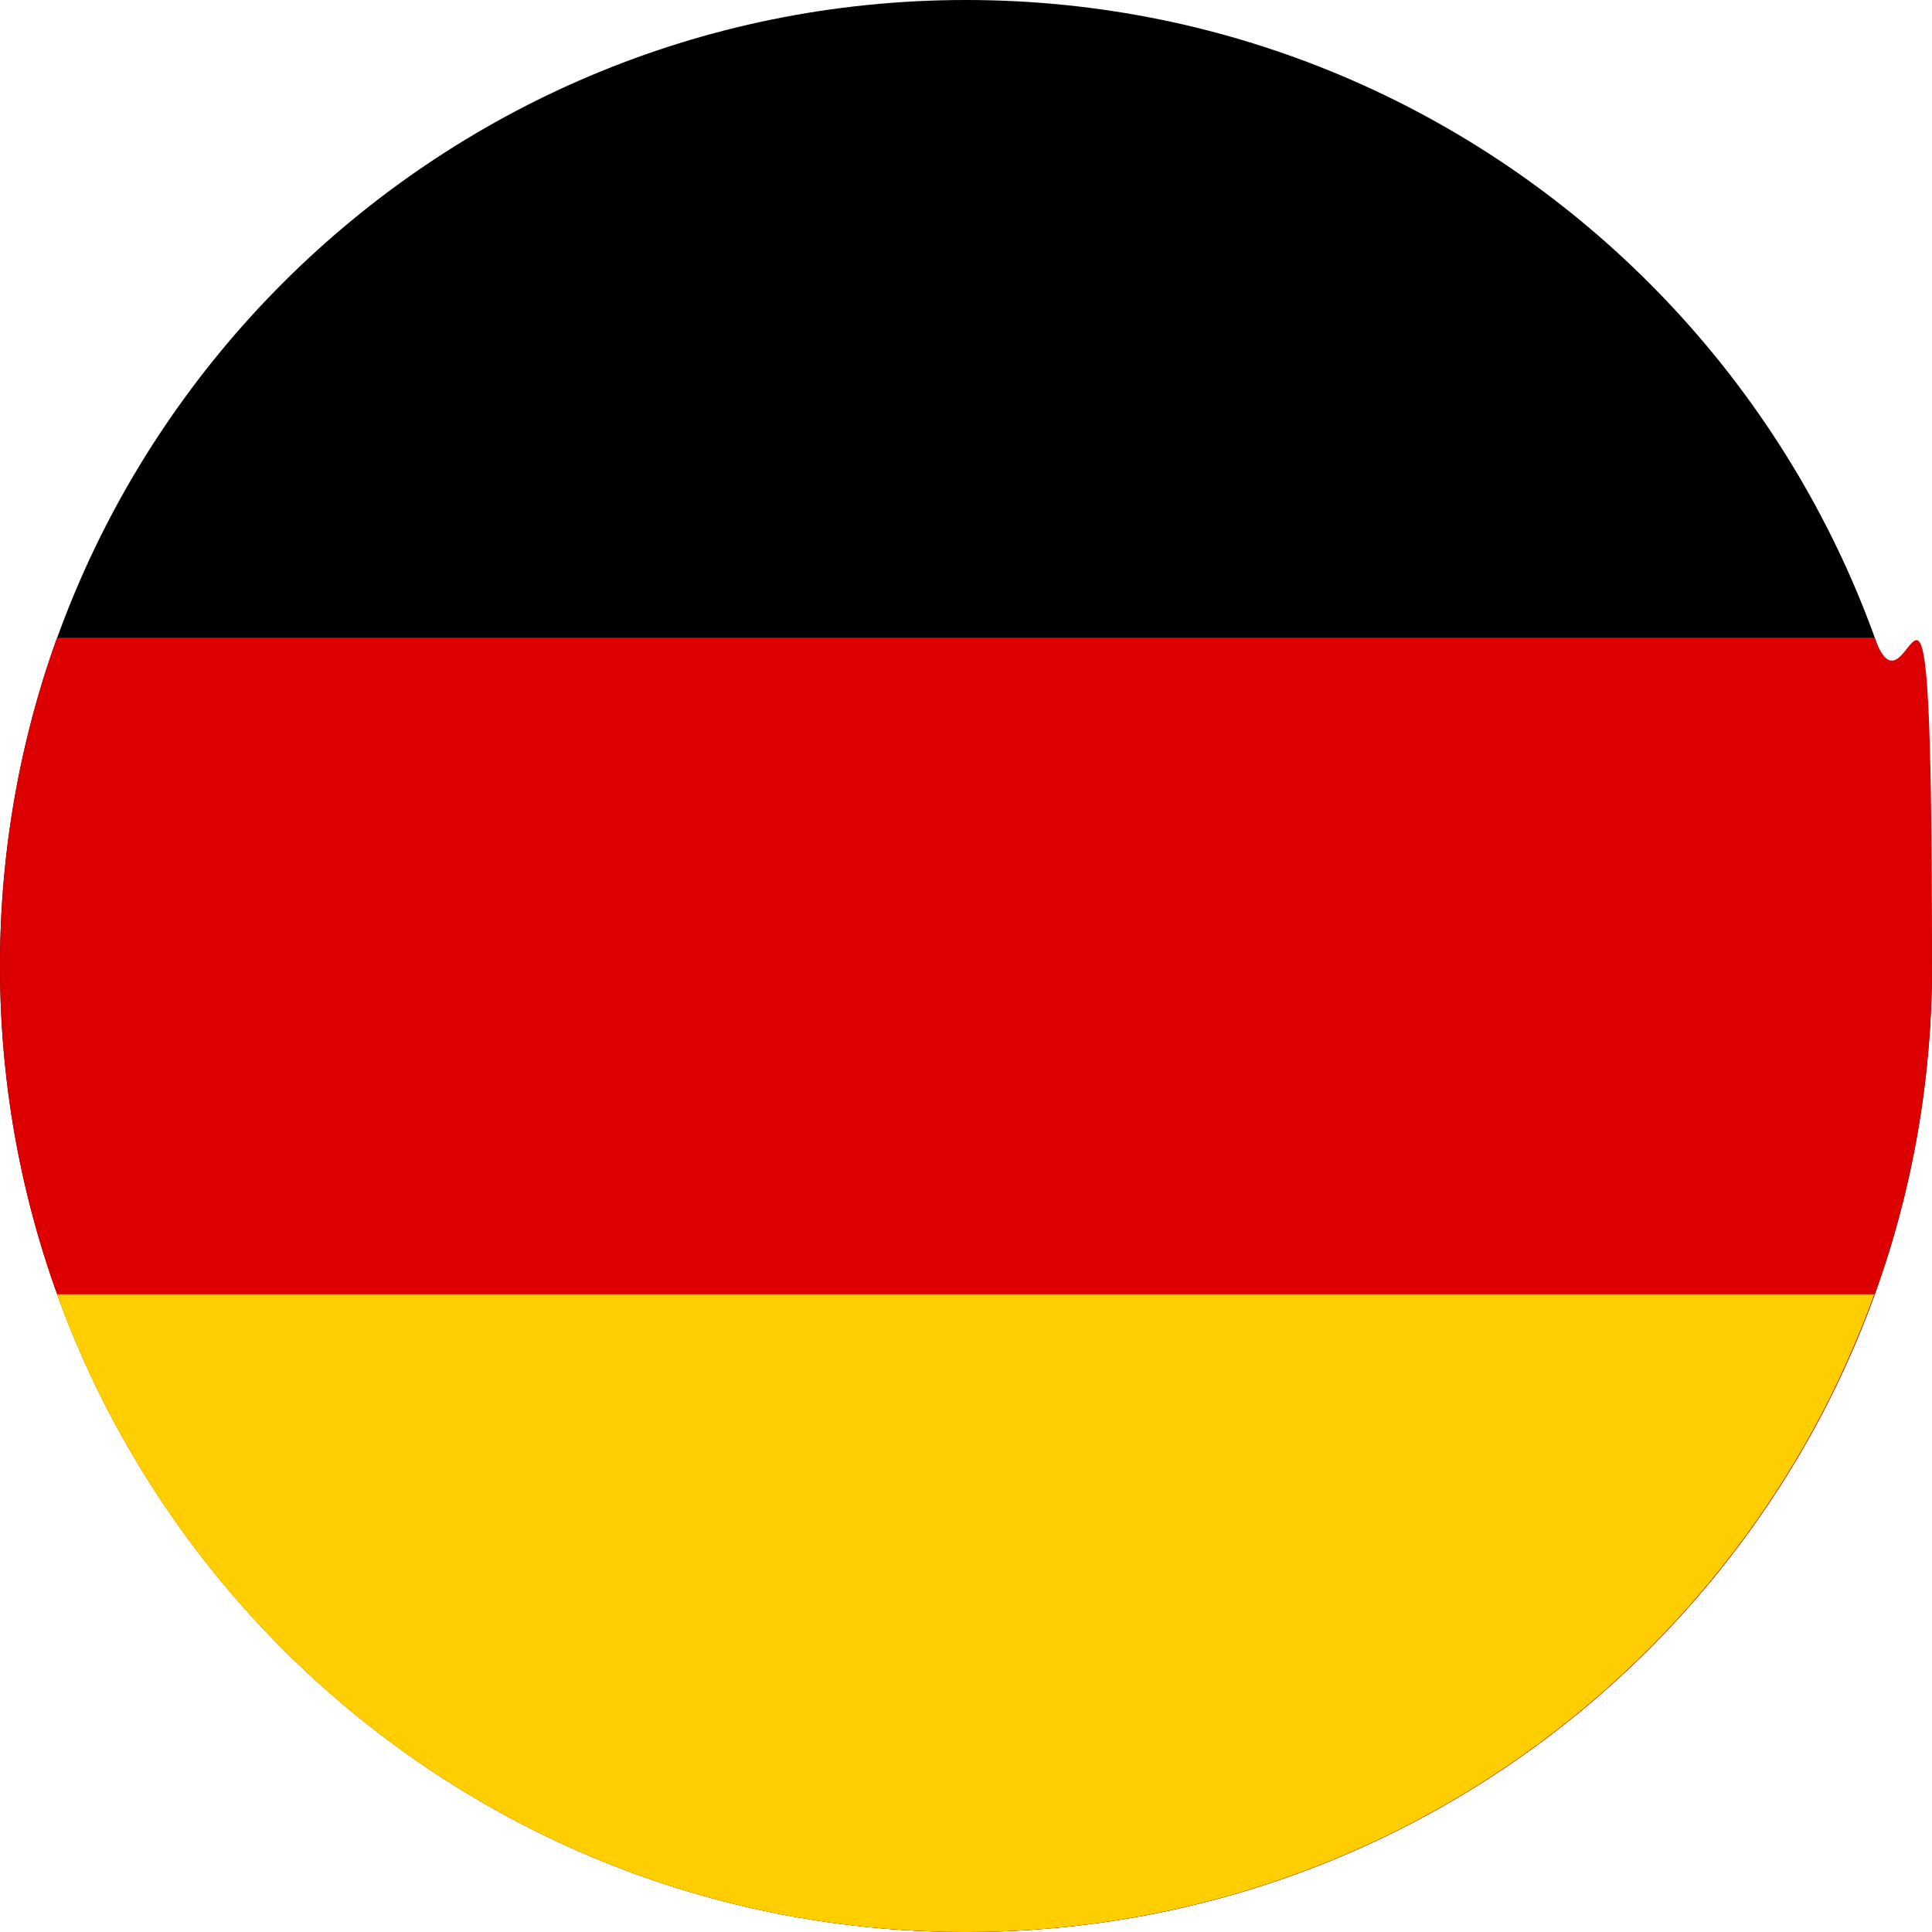 <?xml version="1.0" encoding="UTF-8"?>
<svg xmlns="http://www.w3.org/2000/svg" version="1.1" viewBox="0 0 512 512">
  <!-- Generator: Adobe Illustrator 29.0.1, SVG Export Plug-In . SVG Version: 2.1.0 Build 192)  -->
  <defs>
    <style>
      .st0 {
        fill: #ffce00;
      }

      .st1 {
        fill: #d00;
      }
    </style>
  </defs>
  <g id="Ebene_1" image-rendering="optimizeQuality" shape-rendering="geometricPrecision" text-rendering="geometricPrecision">
    <g>
      <path d="M256,0C397.4,0,512,114.6,512,256s-114.6,256-256,256S0,397.4,0,256,114.6,0,256,0h0Z"/>
      <path class="st1" d="M496.8,169H15.1C5.3,196.2,0,225.5,0,256,0,397.4,114.6,512,256,512s256-114.6,256-256-5.4-59.8-15.2-87h0Z"/>
      <path class="st0" d="M496.8,343H15.1c35.6,98.6,130,169,240.8,169s205.2-70.4,240.8-169Z"/>
    </g>
  </g>
</svg>